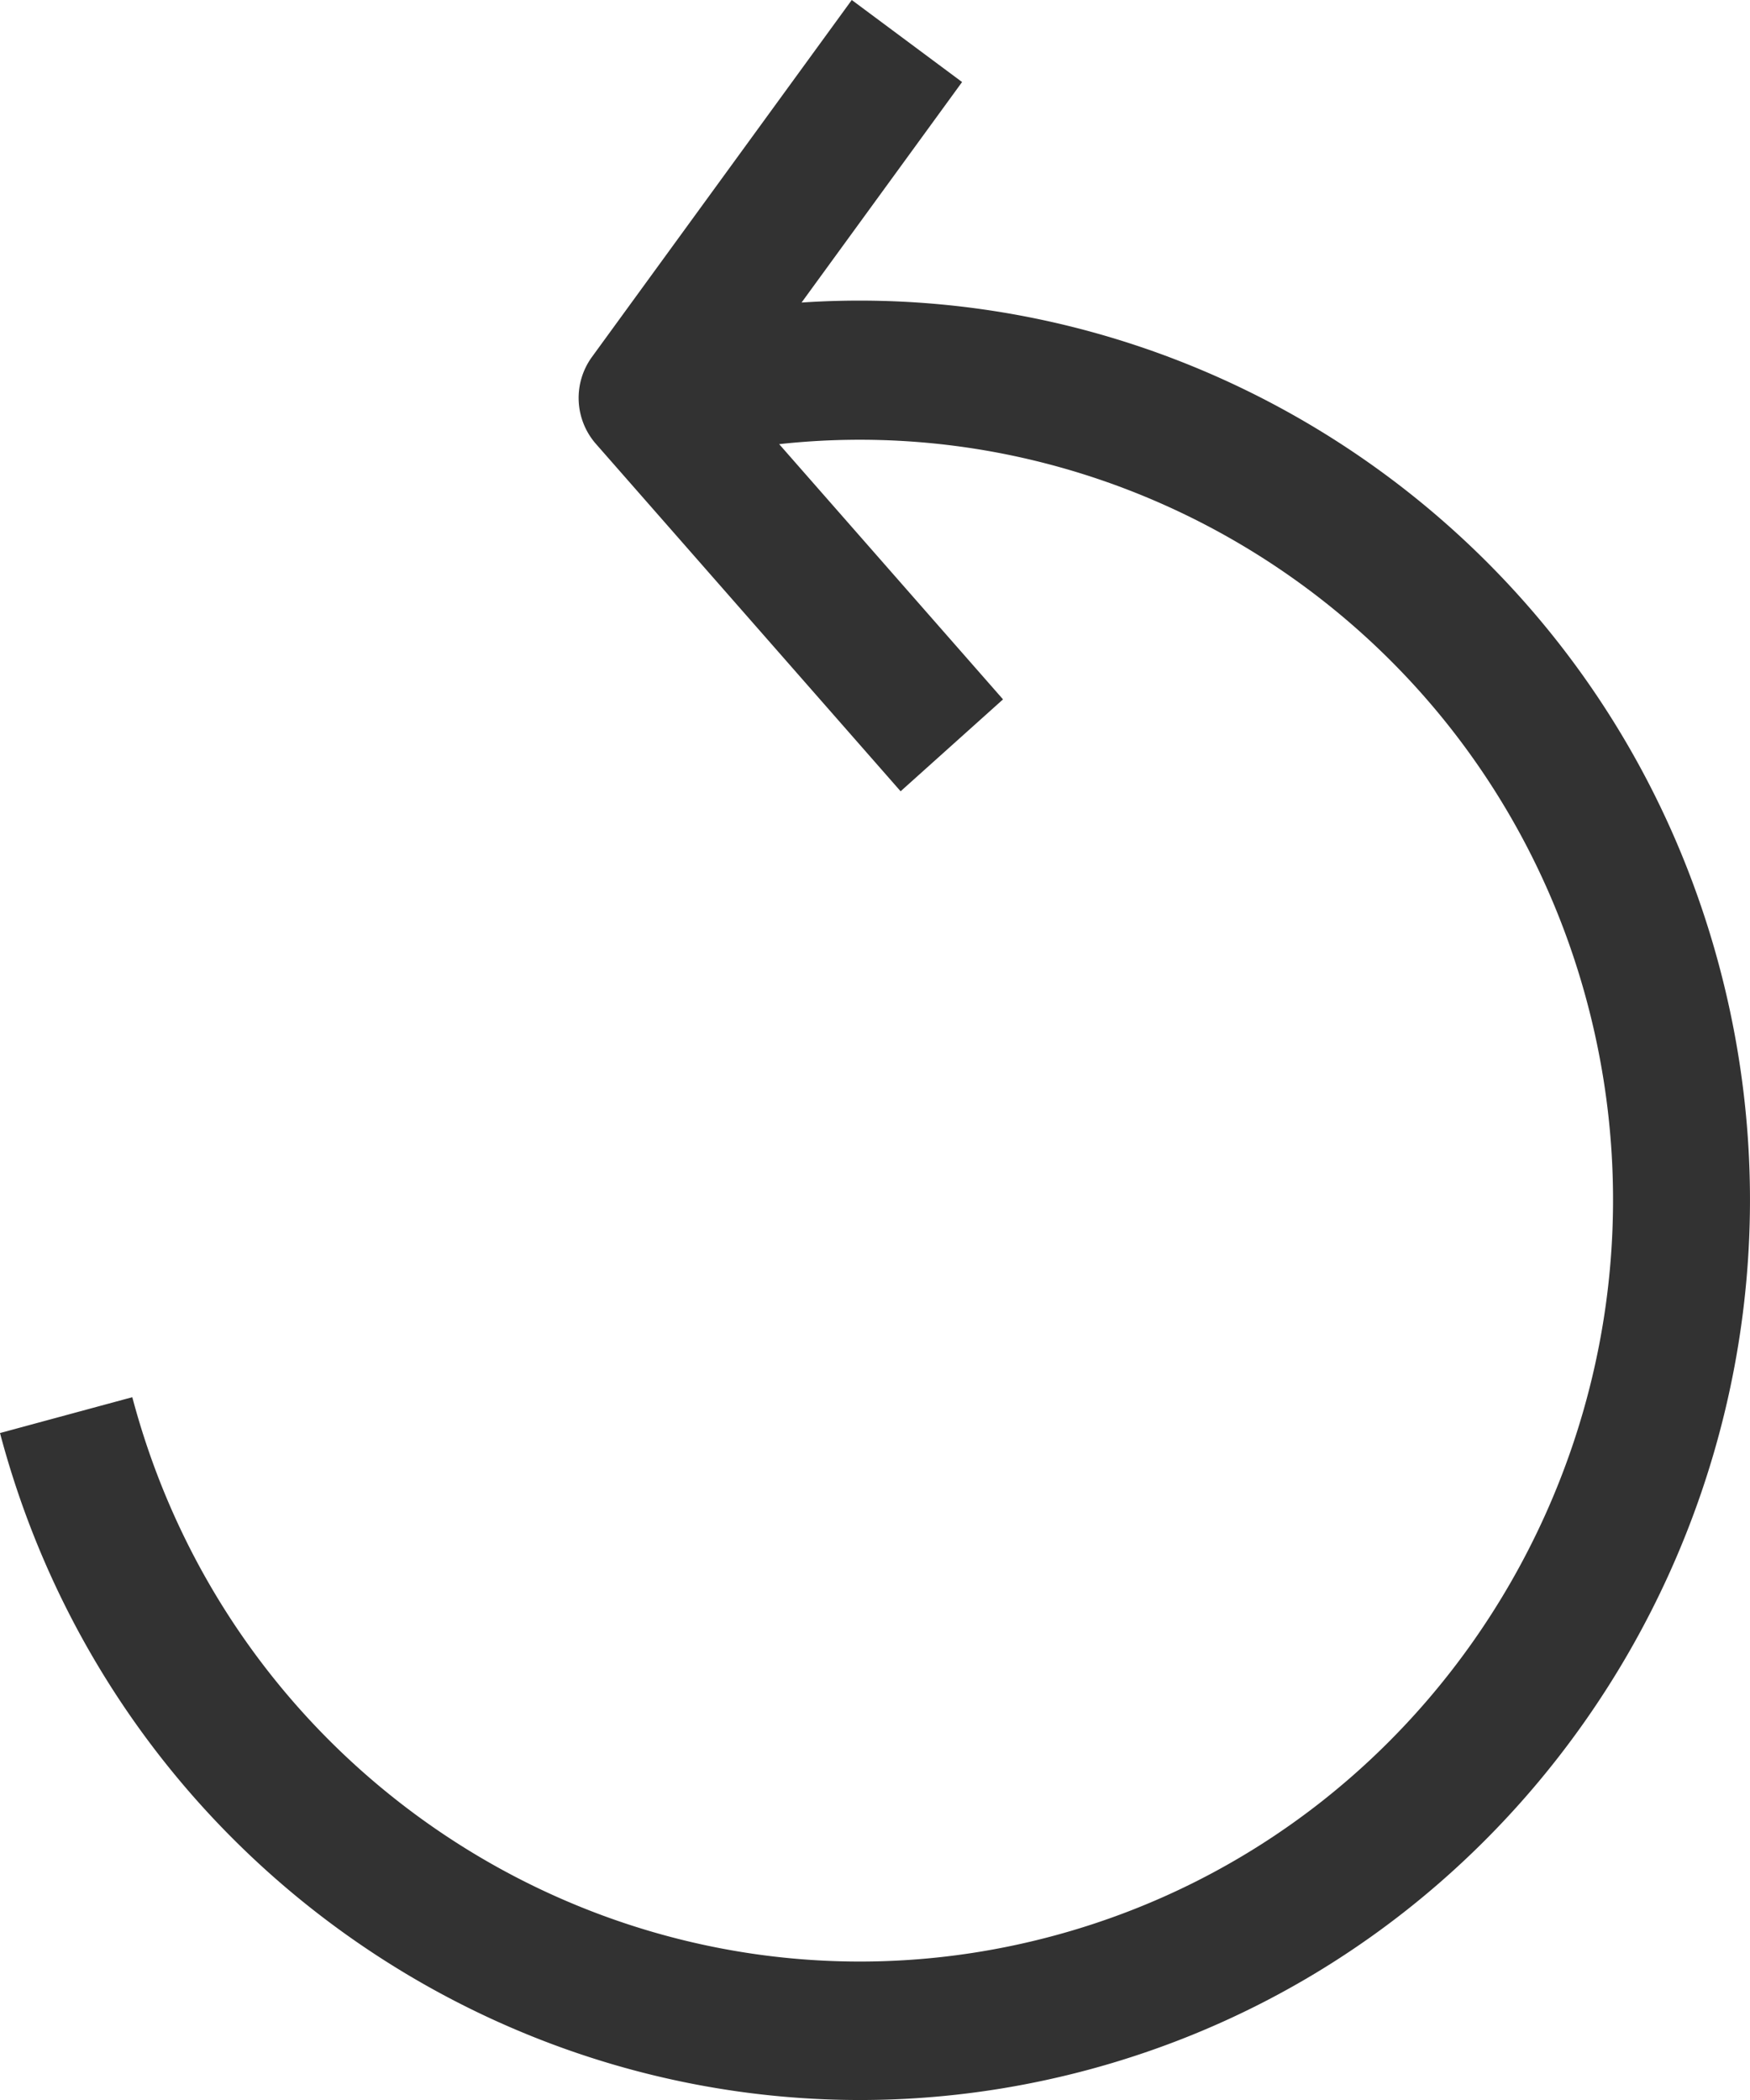 <svg xmlns="http://www.w3.org/2000/svg" width="25" height="30" viewBox="0 0 25 30">
    <path fill="#323232" fill-rule="nonzero" d="M24.565 13.819c1.815 6.845-2.219 13.907-8.991 15.742C8.8 31.395 1.814 27.318 0 20.472l1.89-.512c1.535 5.793 7.447 9.243 13.177 7.69 5.73-1.551 9.144-7.527 7.609-13.32-1.39-5.242-6.365-8.551-11.545-7.985l3.198 3.646-1.463 1.313L8.512 6.34A.996.996 0 0 1 8.456 5.1L12.168 0l1.576 1.172-2.293 3.15c5.928-.394 11.52 3.48 13.114 9.497z"/>
</svg>

